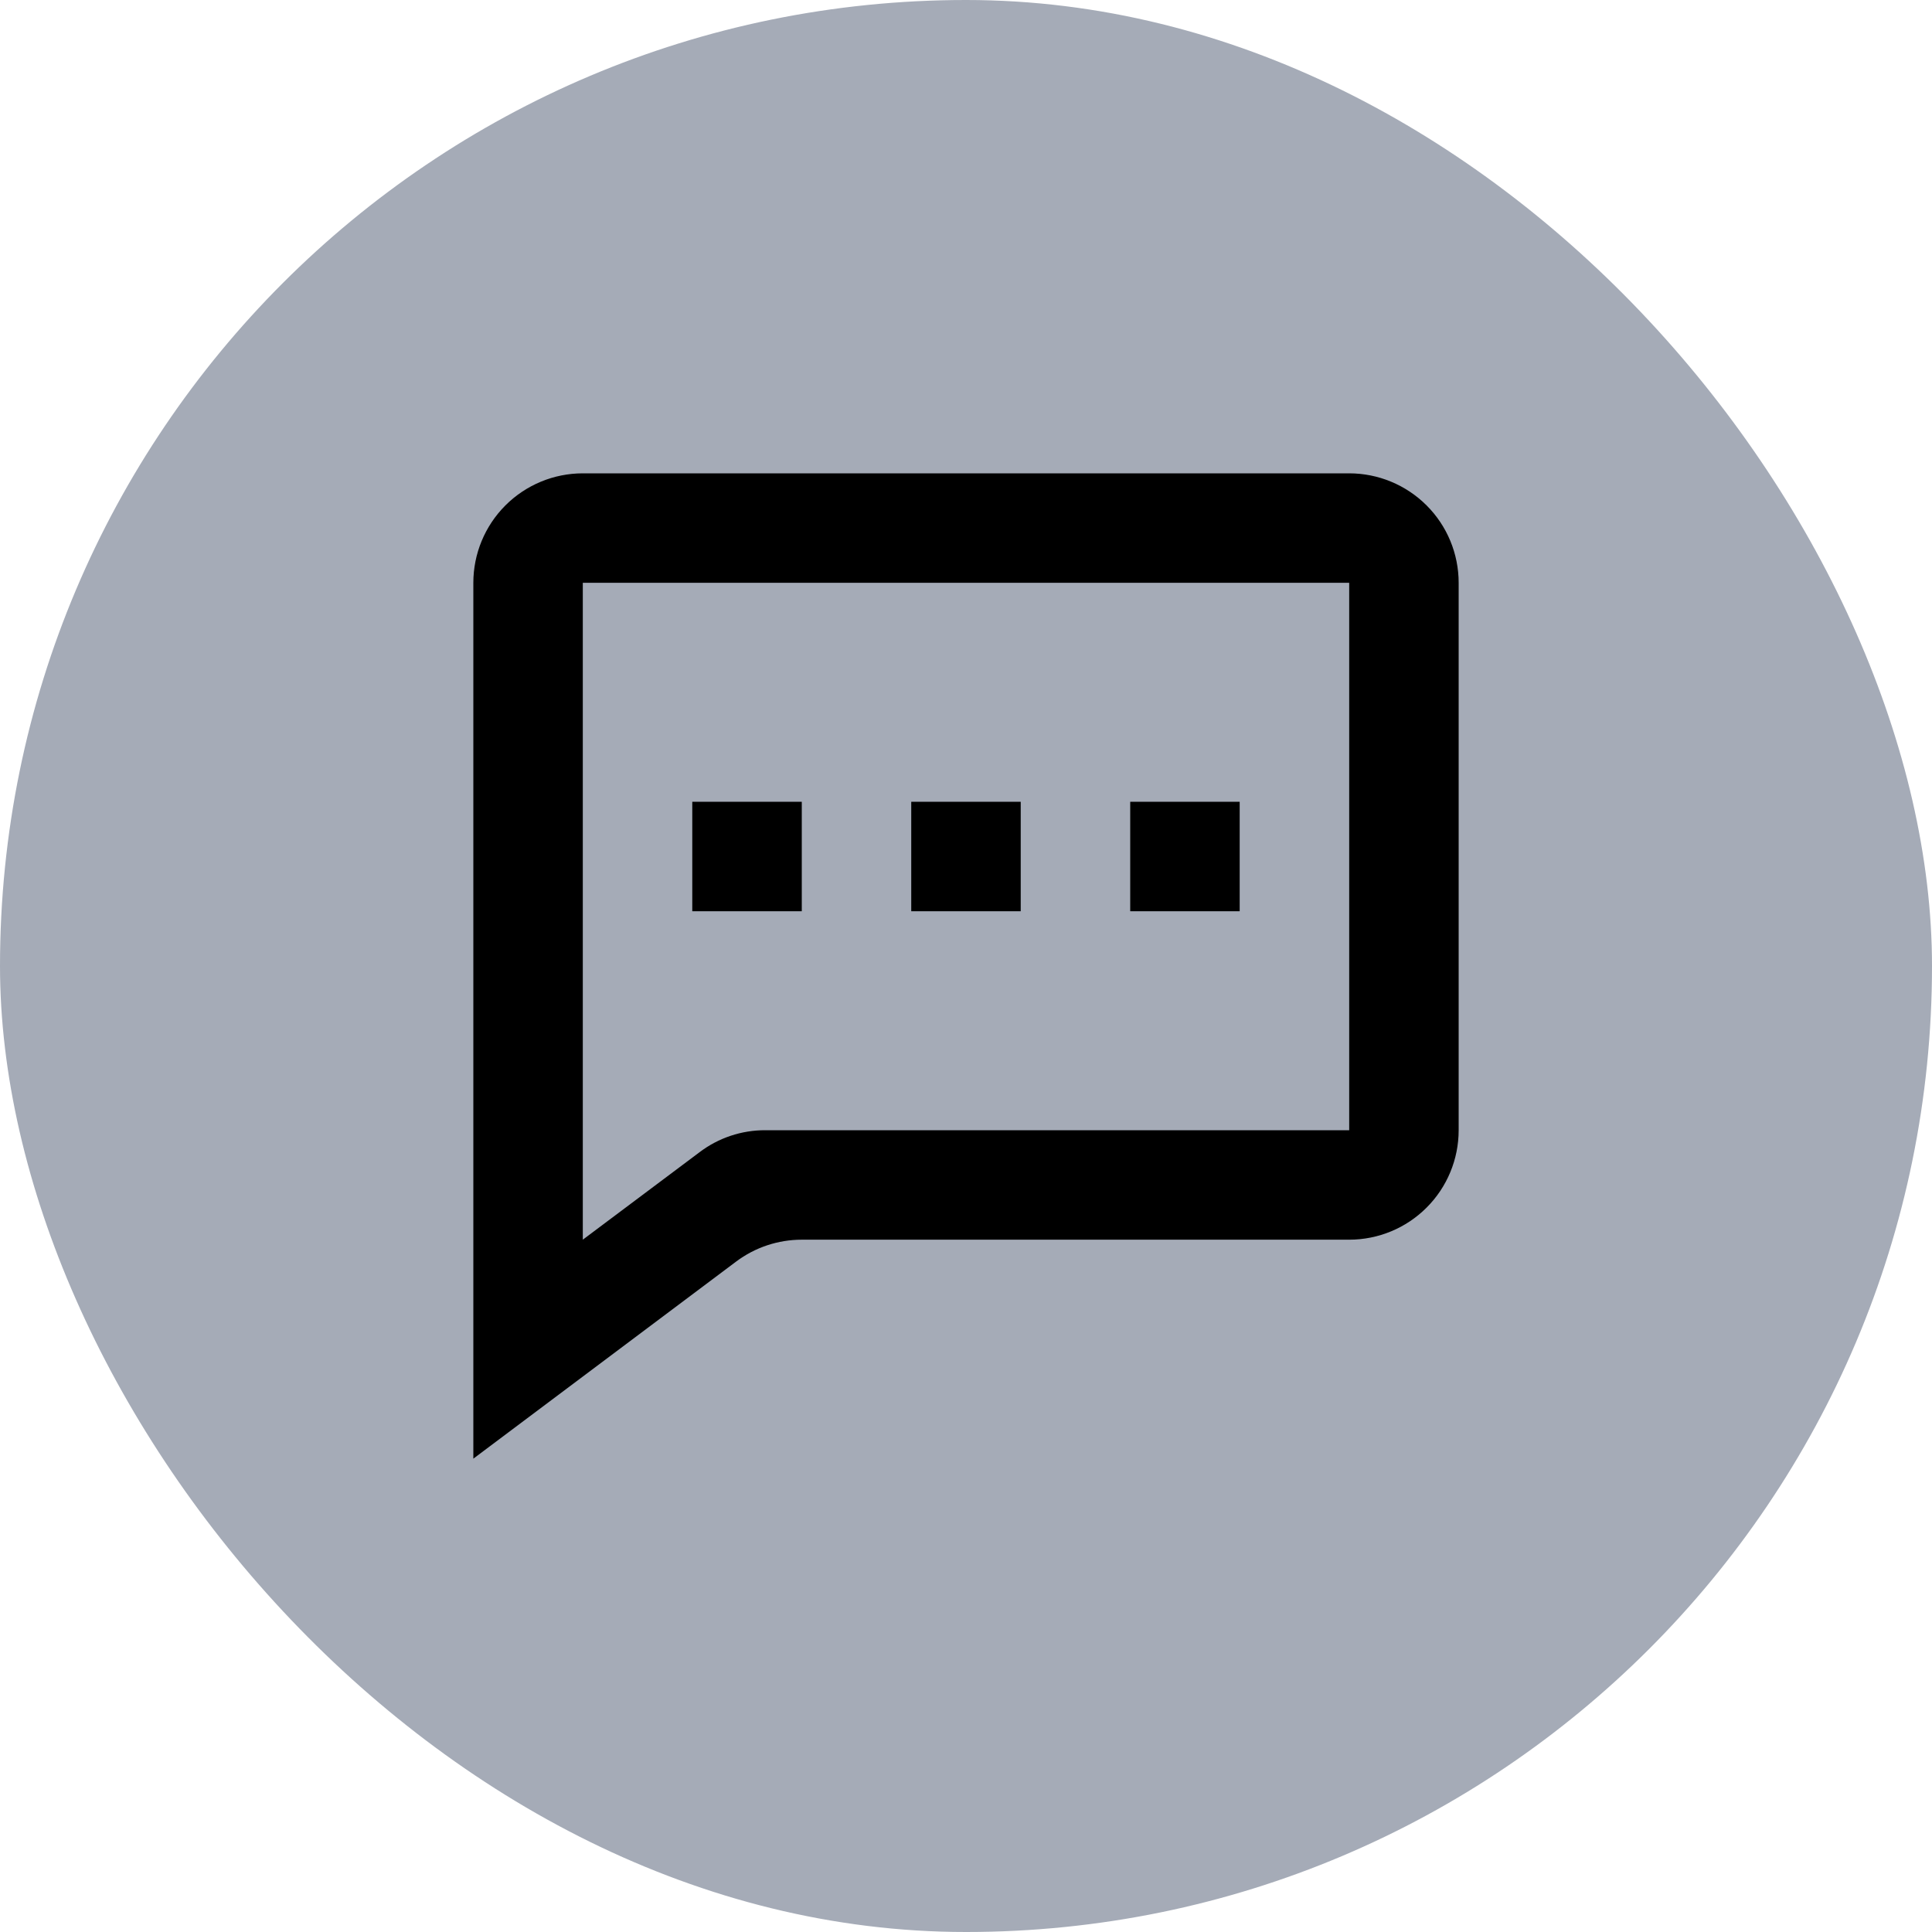 <svg width="50" height="50" viewBox="0 0 50 50" fill="none" xmlns="http://www.w3.org/2000/svg">
<rect width="50" height="50" rx="25" fill="#A5ABB7"/>
<path d="M20.75 20.75H17.916V23.583H20.75V20.75ZM23.583 20.75H26.416V23.583H23.583V20.75ZM32.083 20.75H29.25V23.583H32.083V20.75Z" fill="black"/>
<path d="M12.25 15.083V37.75L19.05 32.65C19.54 32.282 20.137 32.083 20.75 32.083H34.917C35.668 32.083 36.389 31.785 36.92 31.253C37.452 30.722 37.75 30.001 37.75 29.25V15.083C37.75 14.332 37.452 13.611 36.92 13.08C36.389 12.549 35.668 12.25 34.917 12.25H15.083C14.332 12.25 13.611 12.549 13.08 13.08C12.549 13.611 12.25 14.332 12.25 15.083ZM15.083 32.083V15.083H34.917V29.25H19.806C19.193 29.248 18.596 29.447 18.107 29.817L15.083 32.083Z" fill="black"/>
</svg>
